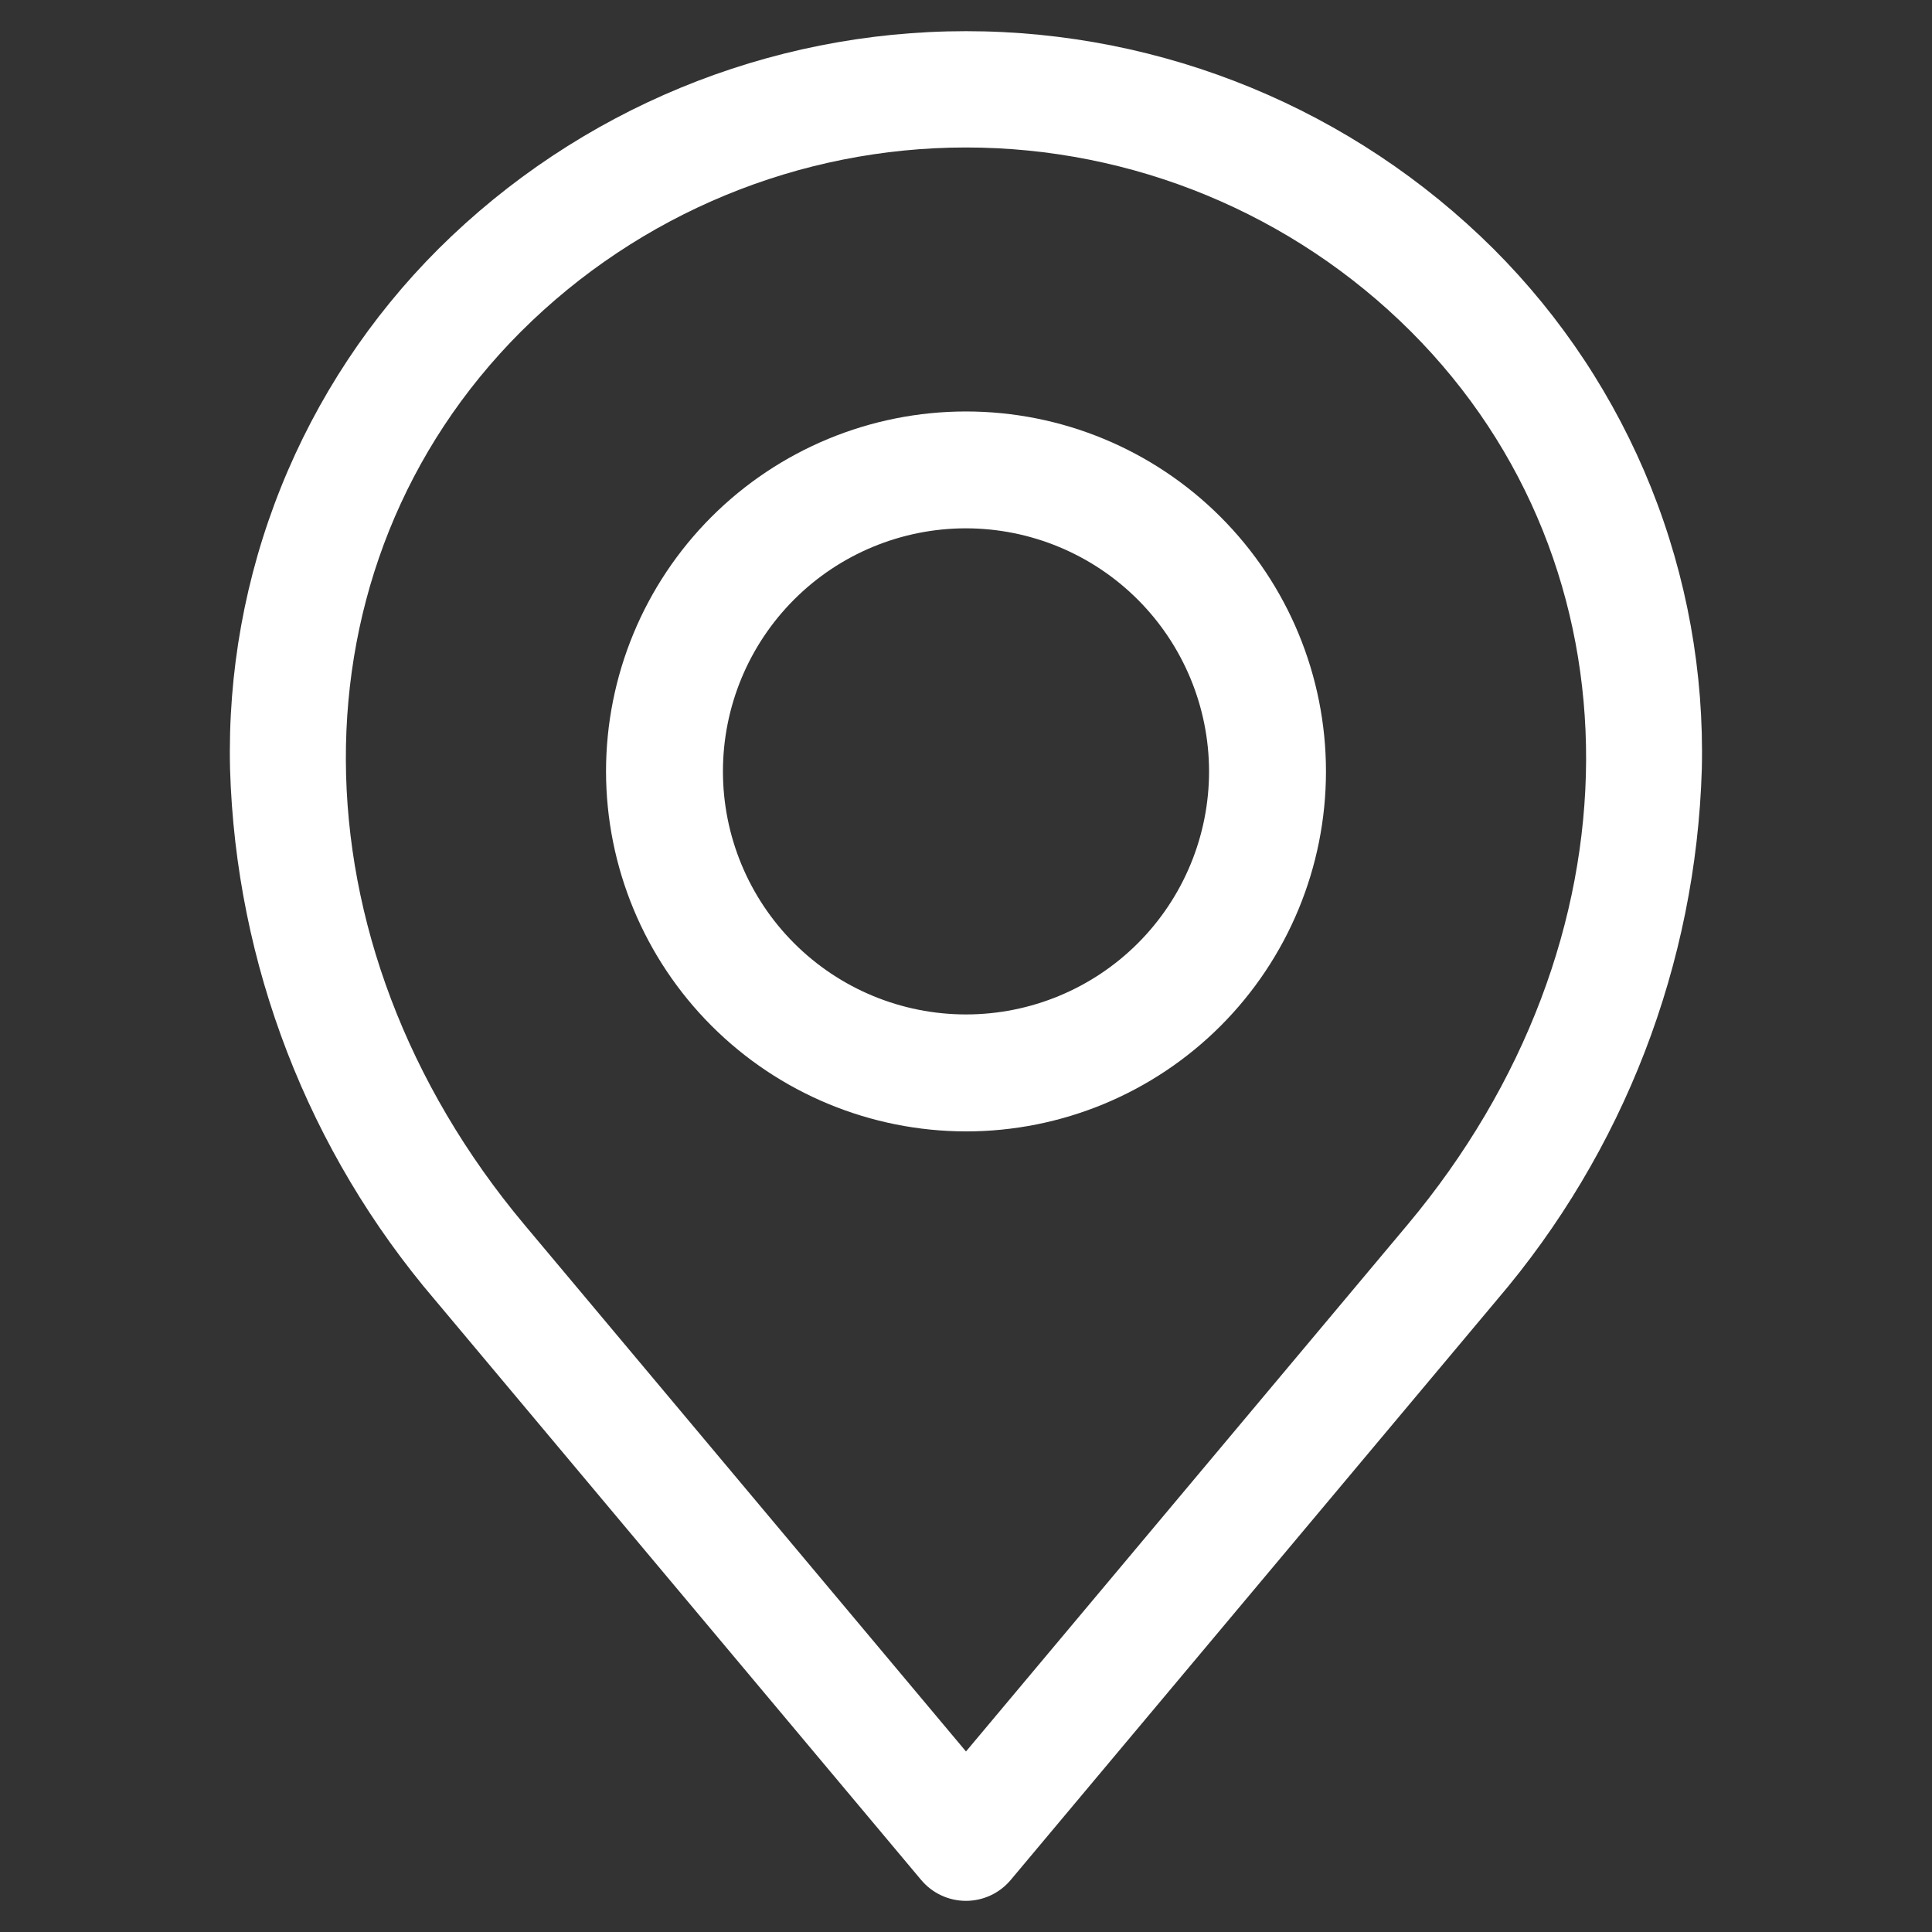 <?xml version="1.0" encoding="UTF-8"?>
<svg width="1200pt" height="1200pt" fill="#FFF" version="1.1" viewBox="0 0 1200 1200" xmlns="http://www.w3.org/2000/svg">
 <rect x="0" y="0" width="1200" height="1200" fill="#333333" stroke="none"/>
 <path d="m323.69 205.86c73.34-73.168 172.71-114.26 276.3-114.26 103.6 0 202.96 41.09 276.3 114.26 145.96 145.97 145.07 379.36-2.156 554.97l-274.14 327.04-274.16-327.05c-147.21-175.61-148.1-409.03-2.156-554.97zm-53.473 601.59 301.93 360.22h0.004c6.894 8.23 17.078 12.984 27.812 12.984s20.918-4.754 27.812-12.984l301.93-360.22c78.801-92.227 123.73-208.61 127.33-329.86 1.43-59.805-9.301-119.28-31.547-174.81-22.25-55.531-55.547-105.96-97.875-148.23-87.055-86.586-204.84-135.19-327.62-135.19s-240.57 48.602-327.62 135.19c-42.344 42.266-75.652 92.695-97.91 148.23-22.262 55.531-33 115.01-31.574 174.82 3.602 121.25 48.527 237.63 127.33 329.86zm329.78-479.3c-40.039 0-78.438 15.906-106.75 44.219s-44.219 66.711-44.219 106.75 15.906 78.438 44.219 106.75 66.711 44.219 106.75 44.219 78.438-15.906 106.75-44.219 44.219-66.711 44.219-106.75c-0.055-40.023-15.98-78.391-44.277-106.69-28.301-28.297-66.668-44.223-106.69-44.277zm0 374.59c59.301 0 116.17-23.555 158.1-65.484 41.93-41.934 65.484-98.801 65.484-158.1 0-59.301-23.555-116.17-65.484-158.1-41.934-41.93-98.801-65.484-158.1-65.484s-116.17 23.555-158.1 65.484c-41.93 41.934-65.484 98.801-65.484 158.1 0.066 59.277 23.645 116.11 65.562 158.02 41.914 41.918 98.746 65.496 158.02 65.562z" fill-rule="evenodd"/>
</svg>
